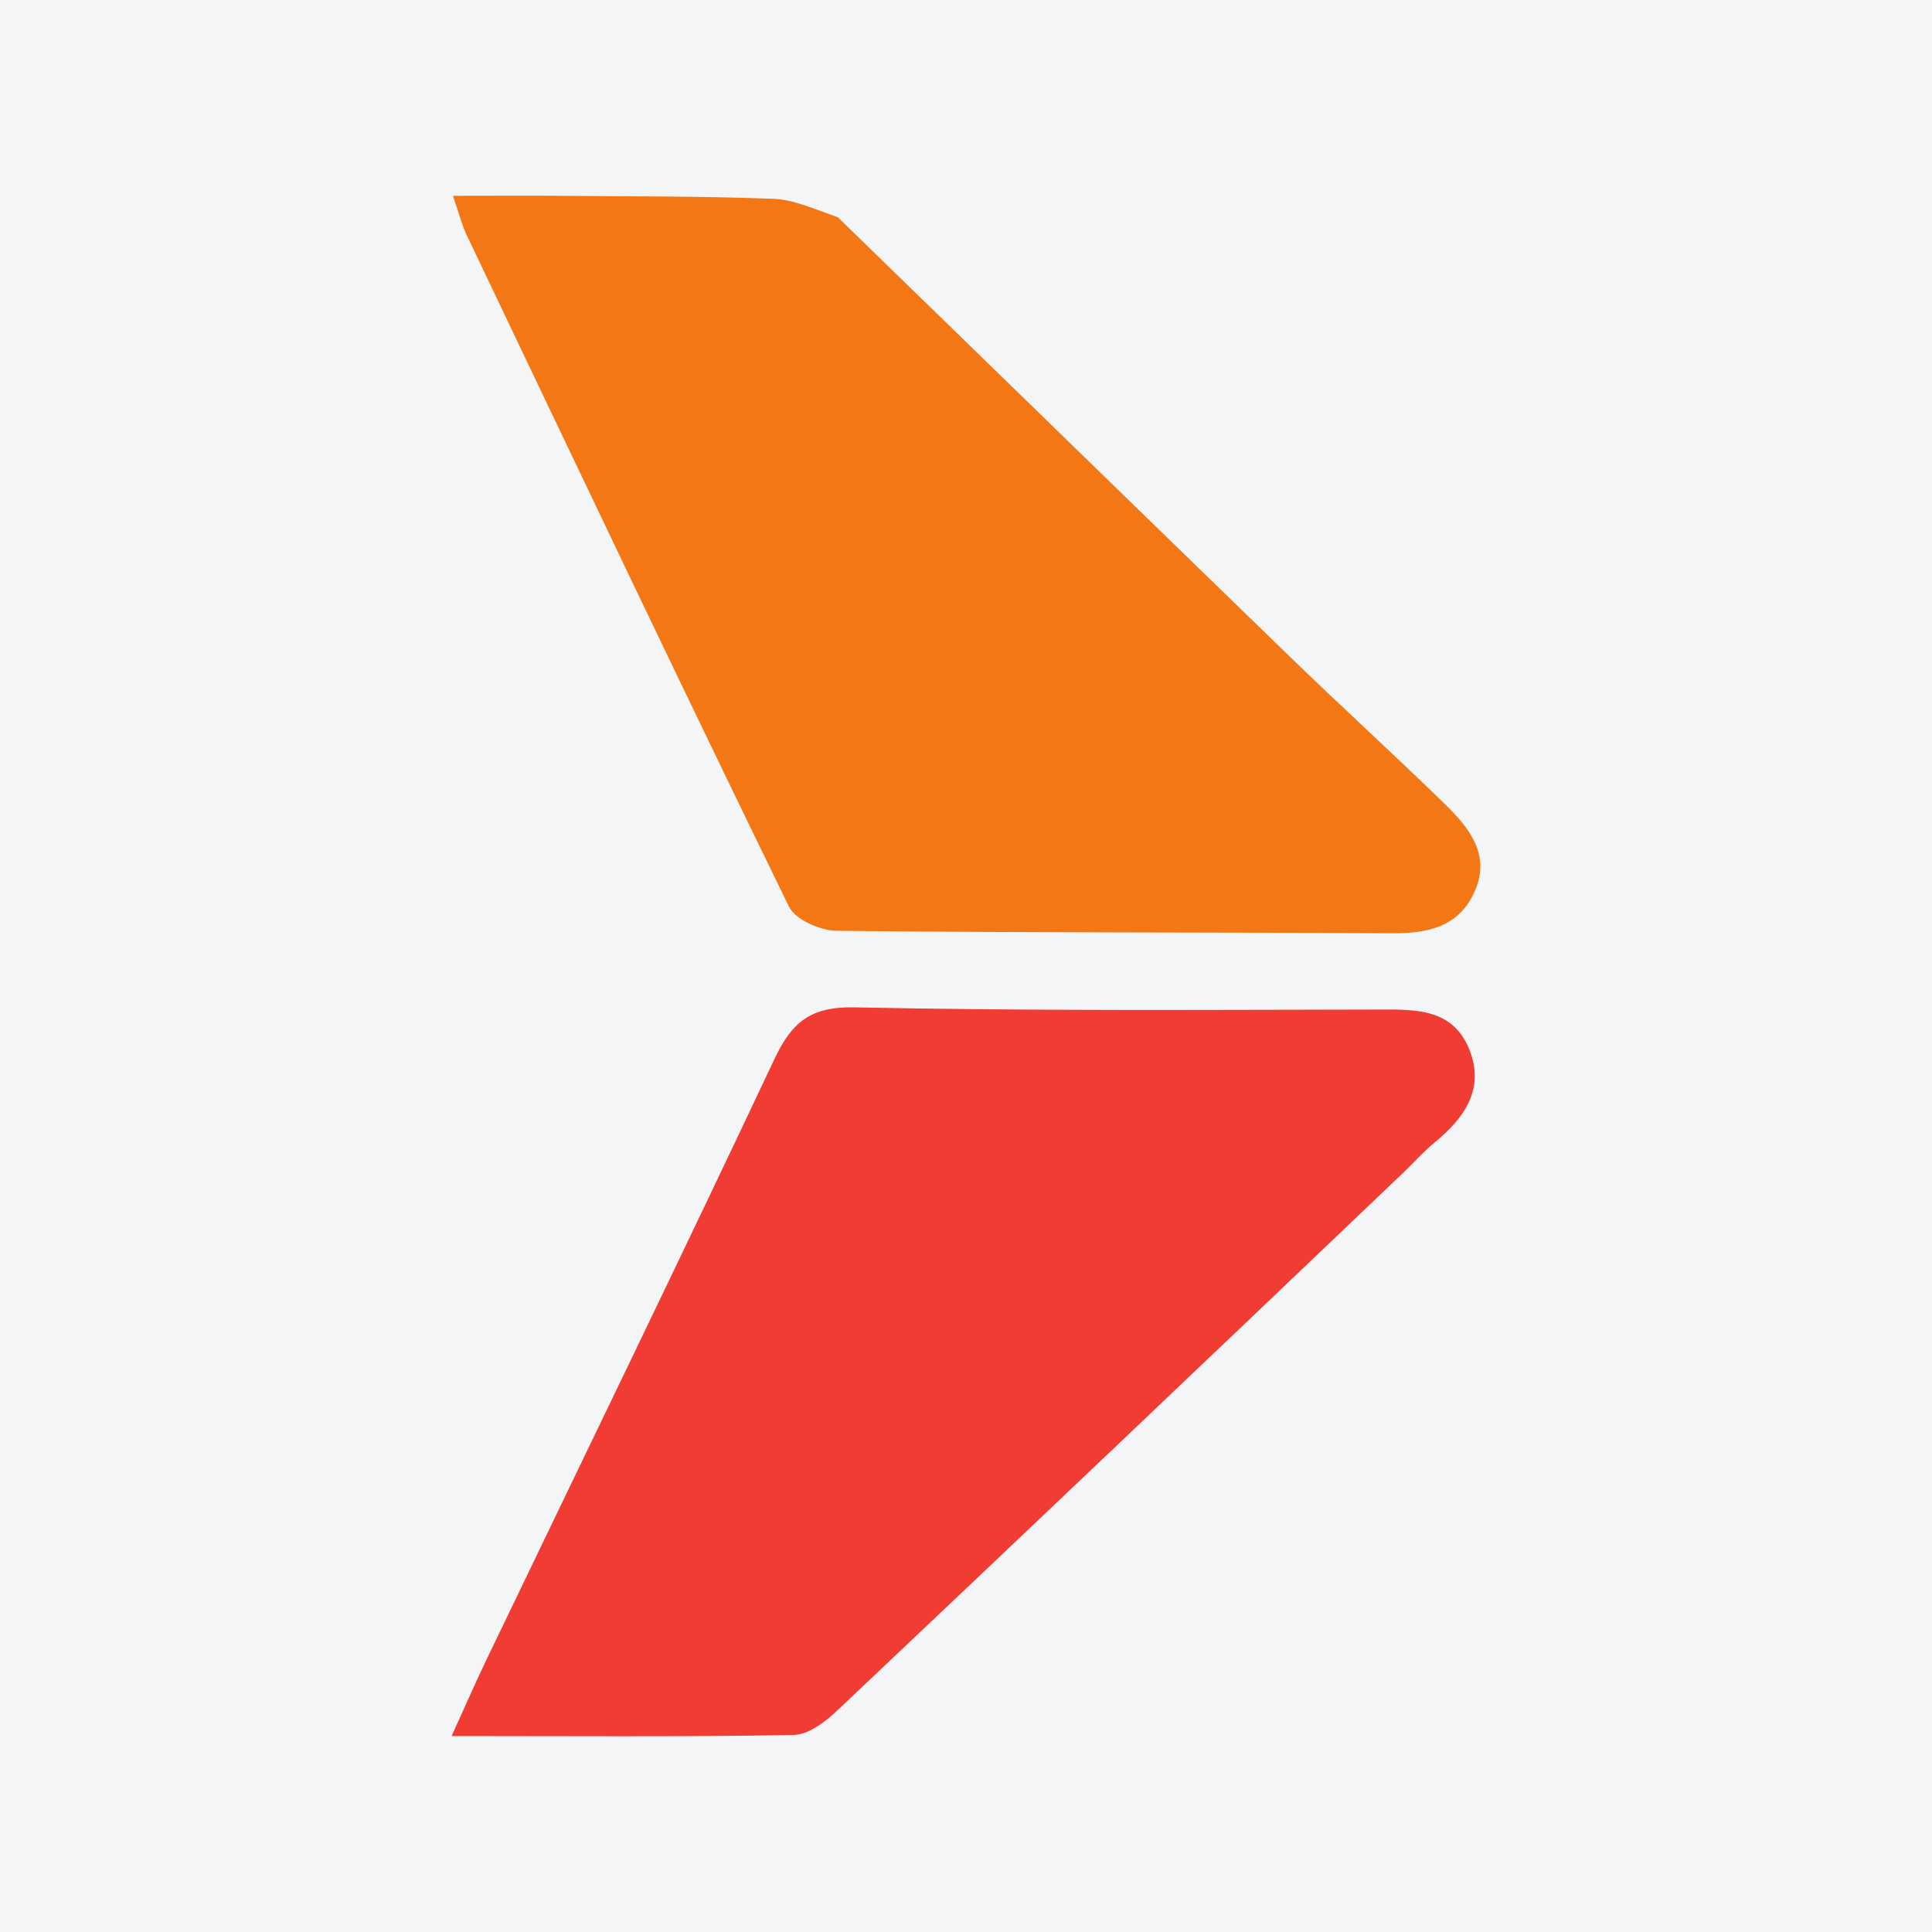 <?xml version="1.0" encoding="UTF-8"?>
<svg xmlns="http://www.w3.org/2000/svg" xmlns:xlink="http://www.w3.org/1999/xlink" width="56pt" height="56pt" viewBox="0 0 56 56" version="1.1">
<g id="surface1">
<rect x="0" y="0" width="56" height="56" style="fill:rgb(95.668%,95.779%,96.777%);fill-opacity:1;stroke:none;"/>
<path style=" stroke:none;fill-rule:nonzero;fill:rgb(95.107%,47.13%,8.215%);fill-opacity:1;" d="M 24.285 6.297 C 28.688 10.574 33.008 14.789 37.344 18.992 C 38.844 20.449 40.395 21.859 41.895 23.32 C 42.598 24.008 43.223 24.793 42.734 25.859 C 42.273 26.879 41.371 27.059 40.336 27.051 C 34.977 27.02 29.617 27.039 24.262 26.98 C 23.781 26.977 23.055 26.66 22.867 26.277 C 19.711 19.809 16.621 13.305 13.523 6.805 C 13.391 6.527 13.316 6.219 13.129 5.676 C 14.258 5.676 15.238 5.668 16.219 5.676 C 18.281 5.695 20.344 5.684 22.398 5.762 C 23.008 5.781 23.605 6.062 24.285 6.297 "/>
<path style=" stroke:none;fill-rule:nonzero;fill:rgb(94.051%,23.531%,20.177%);fill-opacity:1;" d="M 40.723 33.945 C 35.203 39.211 29.746 44.402 24.27 49.578 C 23.926 49.906 23.434 50.281 23.004 50.289 C 19.77 50.348 16.531 50.32 13.09 50.32 C 13.457 49.516 13.758 48.82 14.086 48.137 C 16.875 42.332 19.695 36.535 22.441 30.711 C 22.945 29.637 23.484 29.172 24.766 29.199 C 29.848 29.305 34.93 29.27 40.016 29.262 C 41.059 29.258 42.098 29.25 42.574 30.383 C 43.059 31.547 42.457 32.398 41.582 33.117 C 41.301 33.348 41.051 33.617 40.723 33.945 "/>
</g>
</svg>
